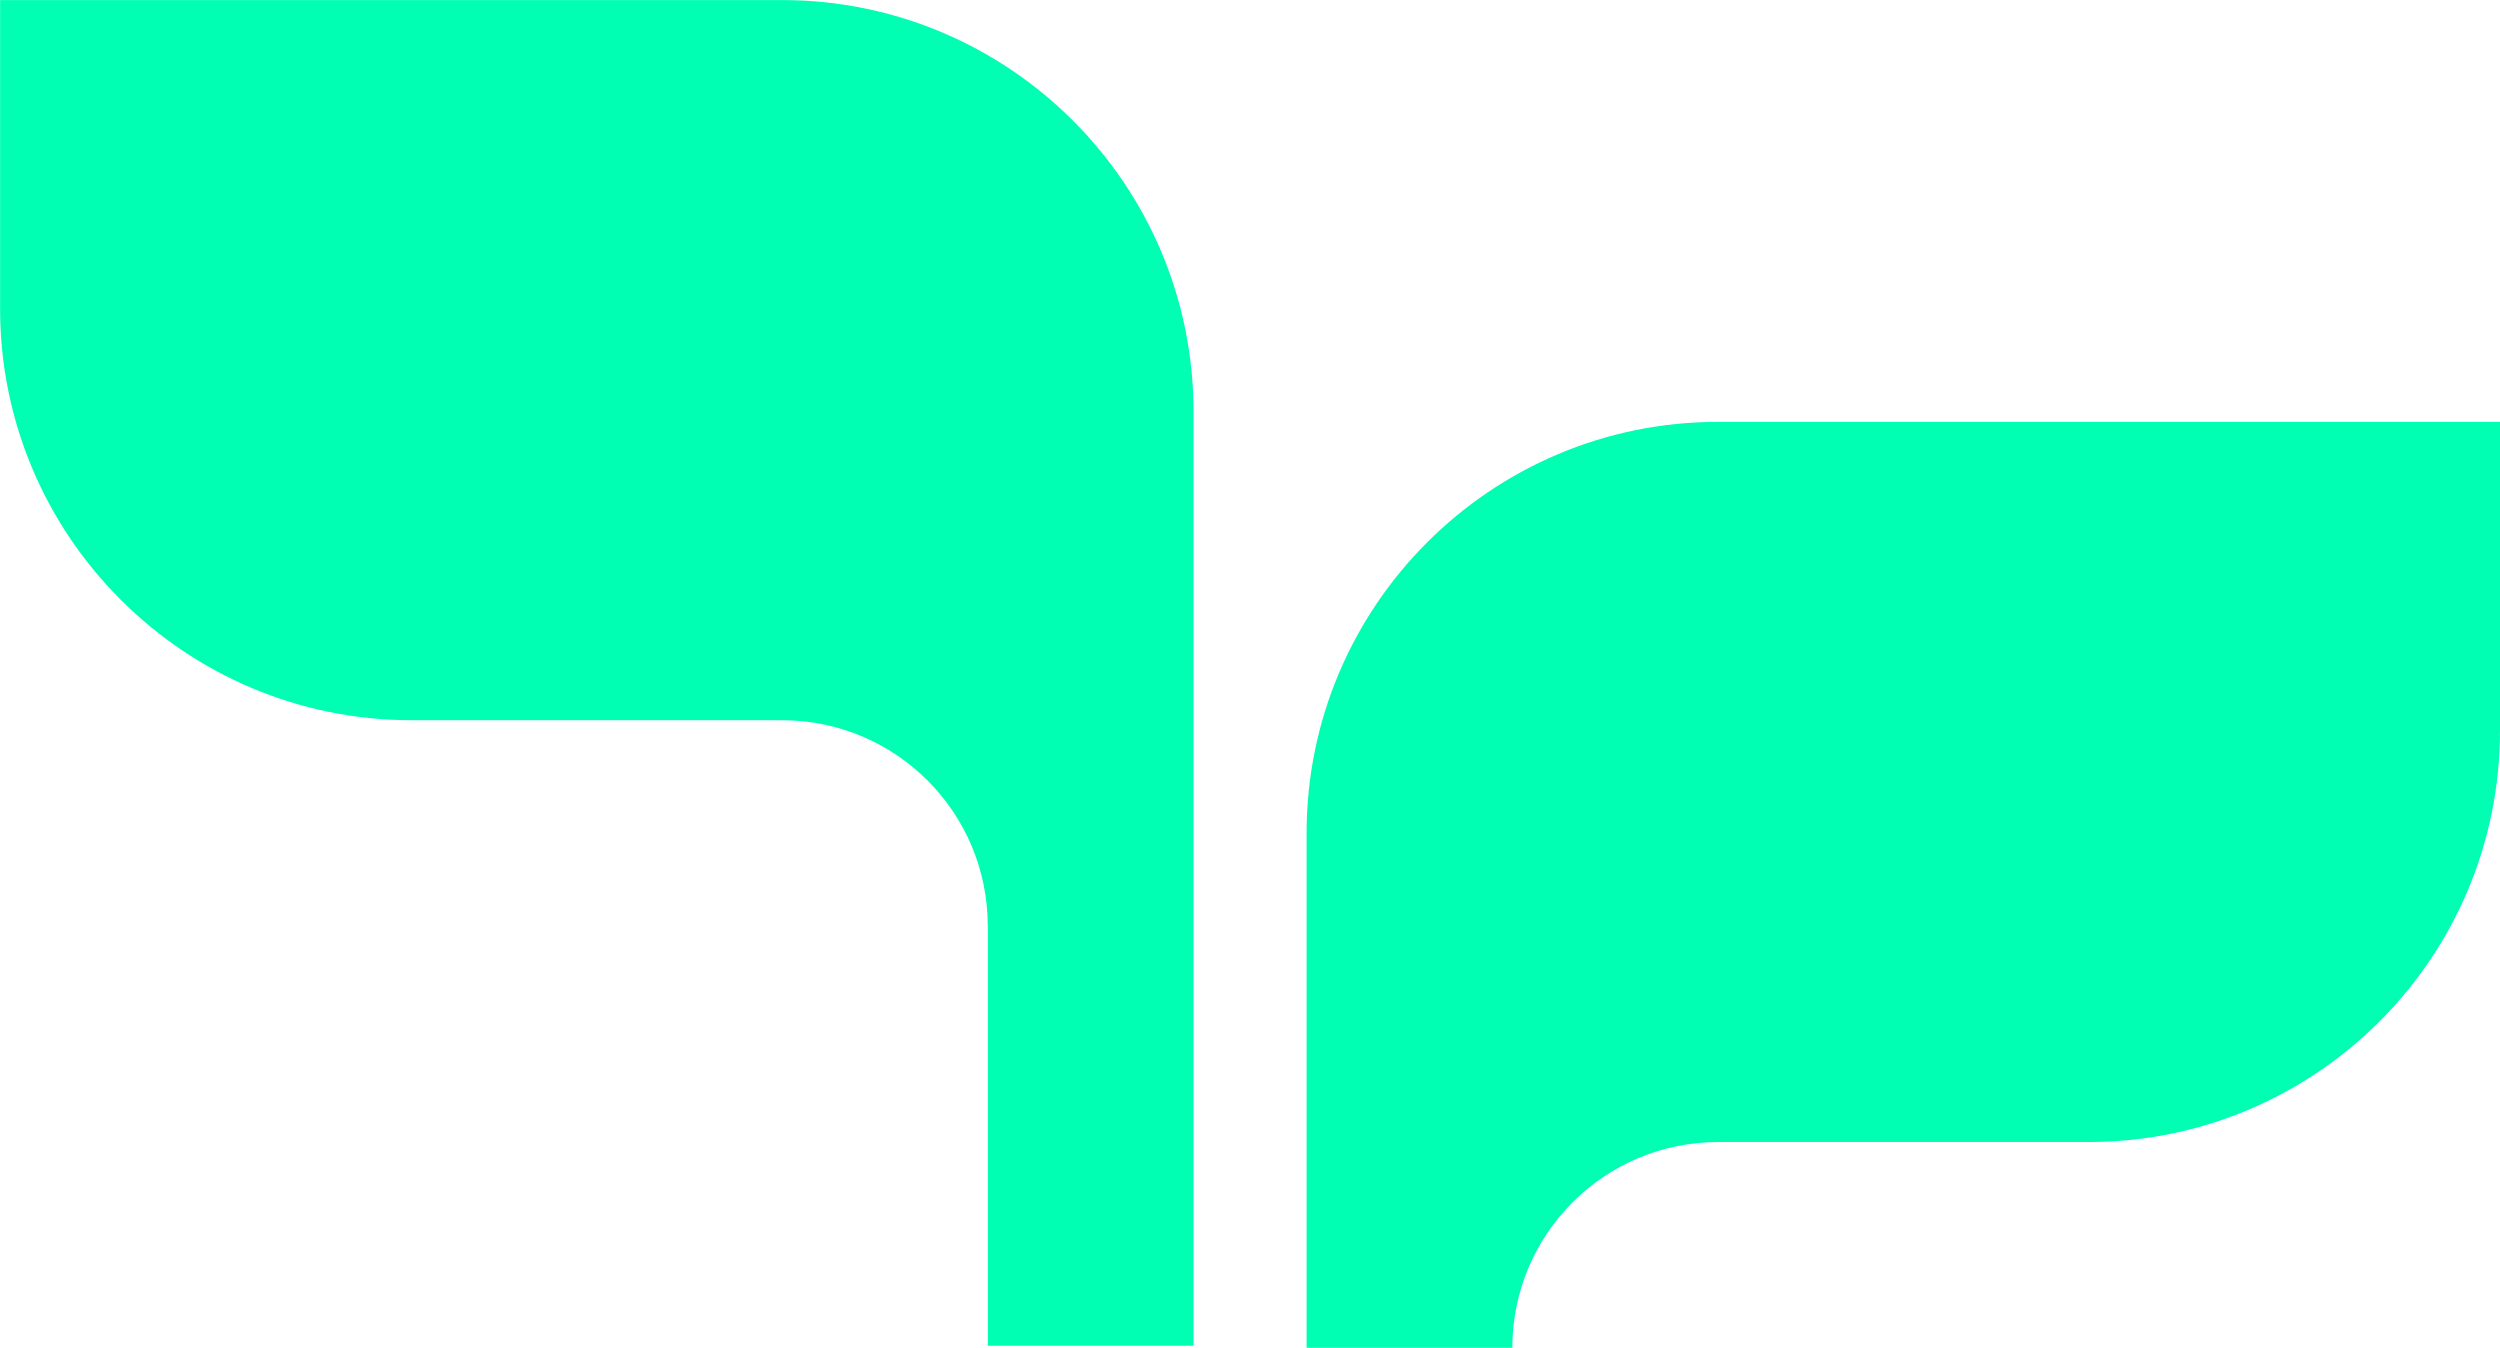 <svg xmlns="http://www.w3.org/2000/svg" width="243" height="131" viewBox="0 0 243 131" fill="none"><path d="M127 81.005C127 58.913 144.909 41.005 167 41.005H243V71.005C243 93.096 225.092 111.005 203 111.005H167C155.955 111.005 147 119.959 147 131.005H127V81.005Z" fill="#00FFB3"></path><g clip-path="url(#clip0_999_45738)"><path d="M76 0.005C98.09 0.005 116.01 17.915 116.01 40.005V89.915V131.005H96.02V90.005H96.01C96.01 78.955 87.06 70.005 76.01 70.005H40.01C17.92 70.005 0.01 52.095 0.01 30.005V0.005H76Z" fill="#00FFB3"></path></g><defs><clipPath id="clip0_999_45738"><rect width="116.01" height="130.8" fill="white" transform="matrix(-1 0 0 1 116.01 0.005)"></rect></clipPath></defs></svg>